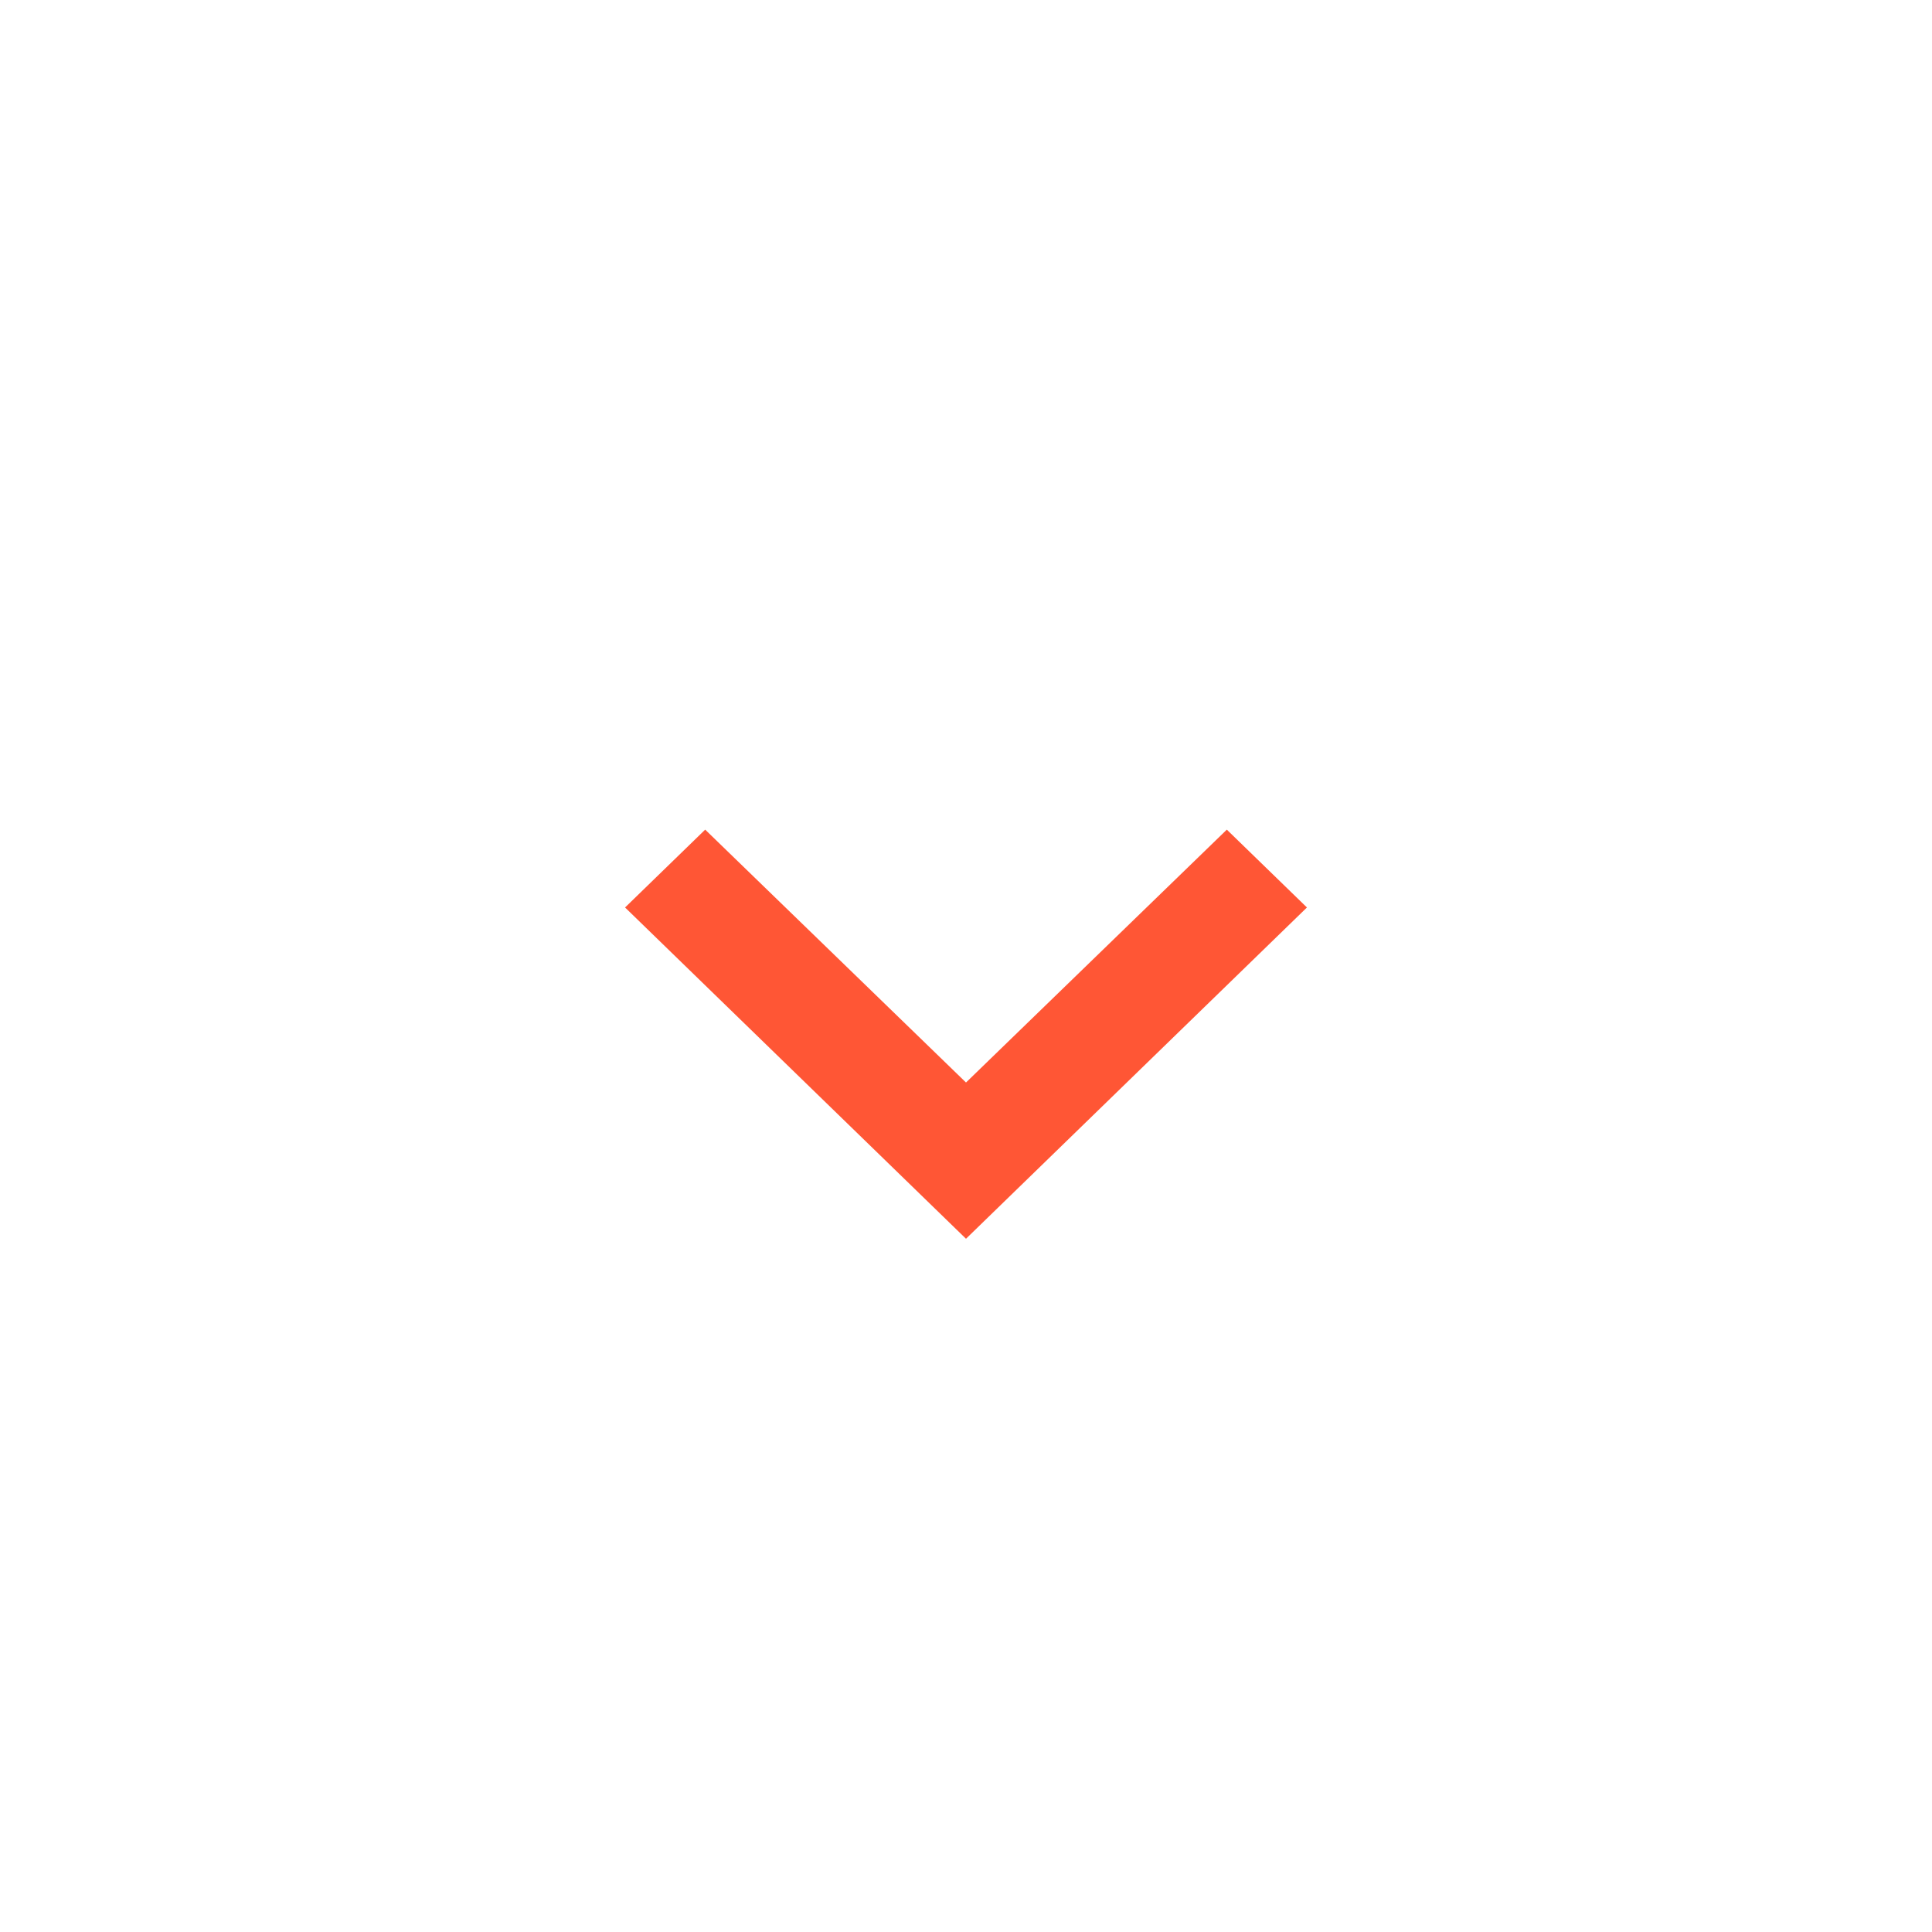 <?xml version="1.0" encoding="UTF-8"?> <svg xmlns="http://www.w3.org/2000/svg" width="96" height="96" viewBox="0 0 96 96" fill="none"><path d="M60.96 41.224L48 53.789L35.04 41.224L31.059 45.092L48 61.553L64.941 45.092L60.96 41.224Z" fill="#FF5635"></path></svg> 